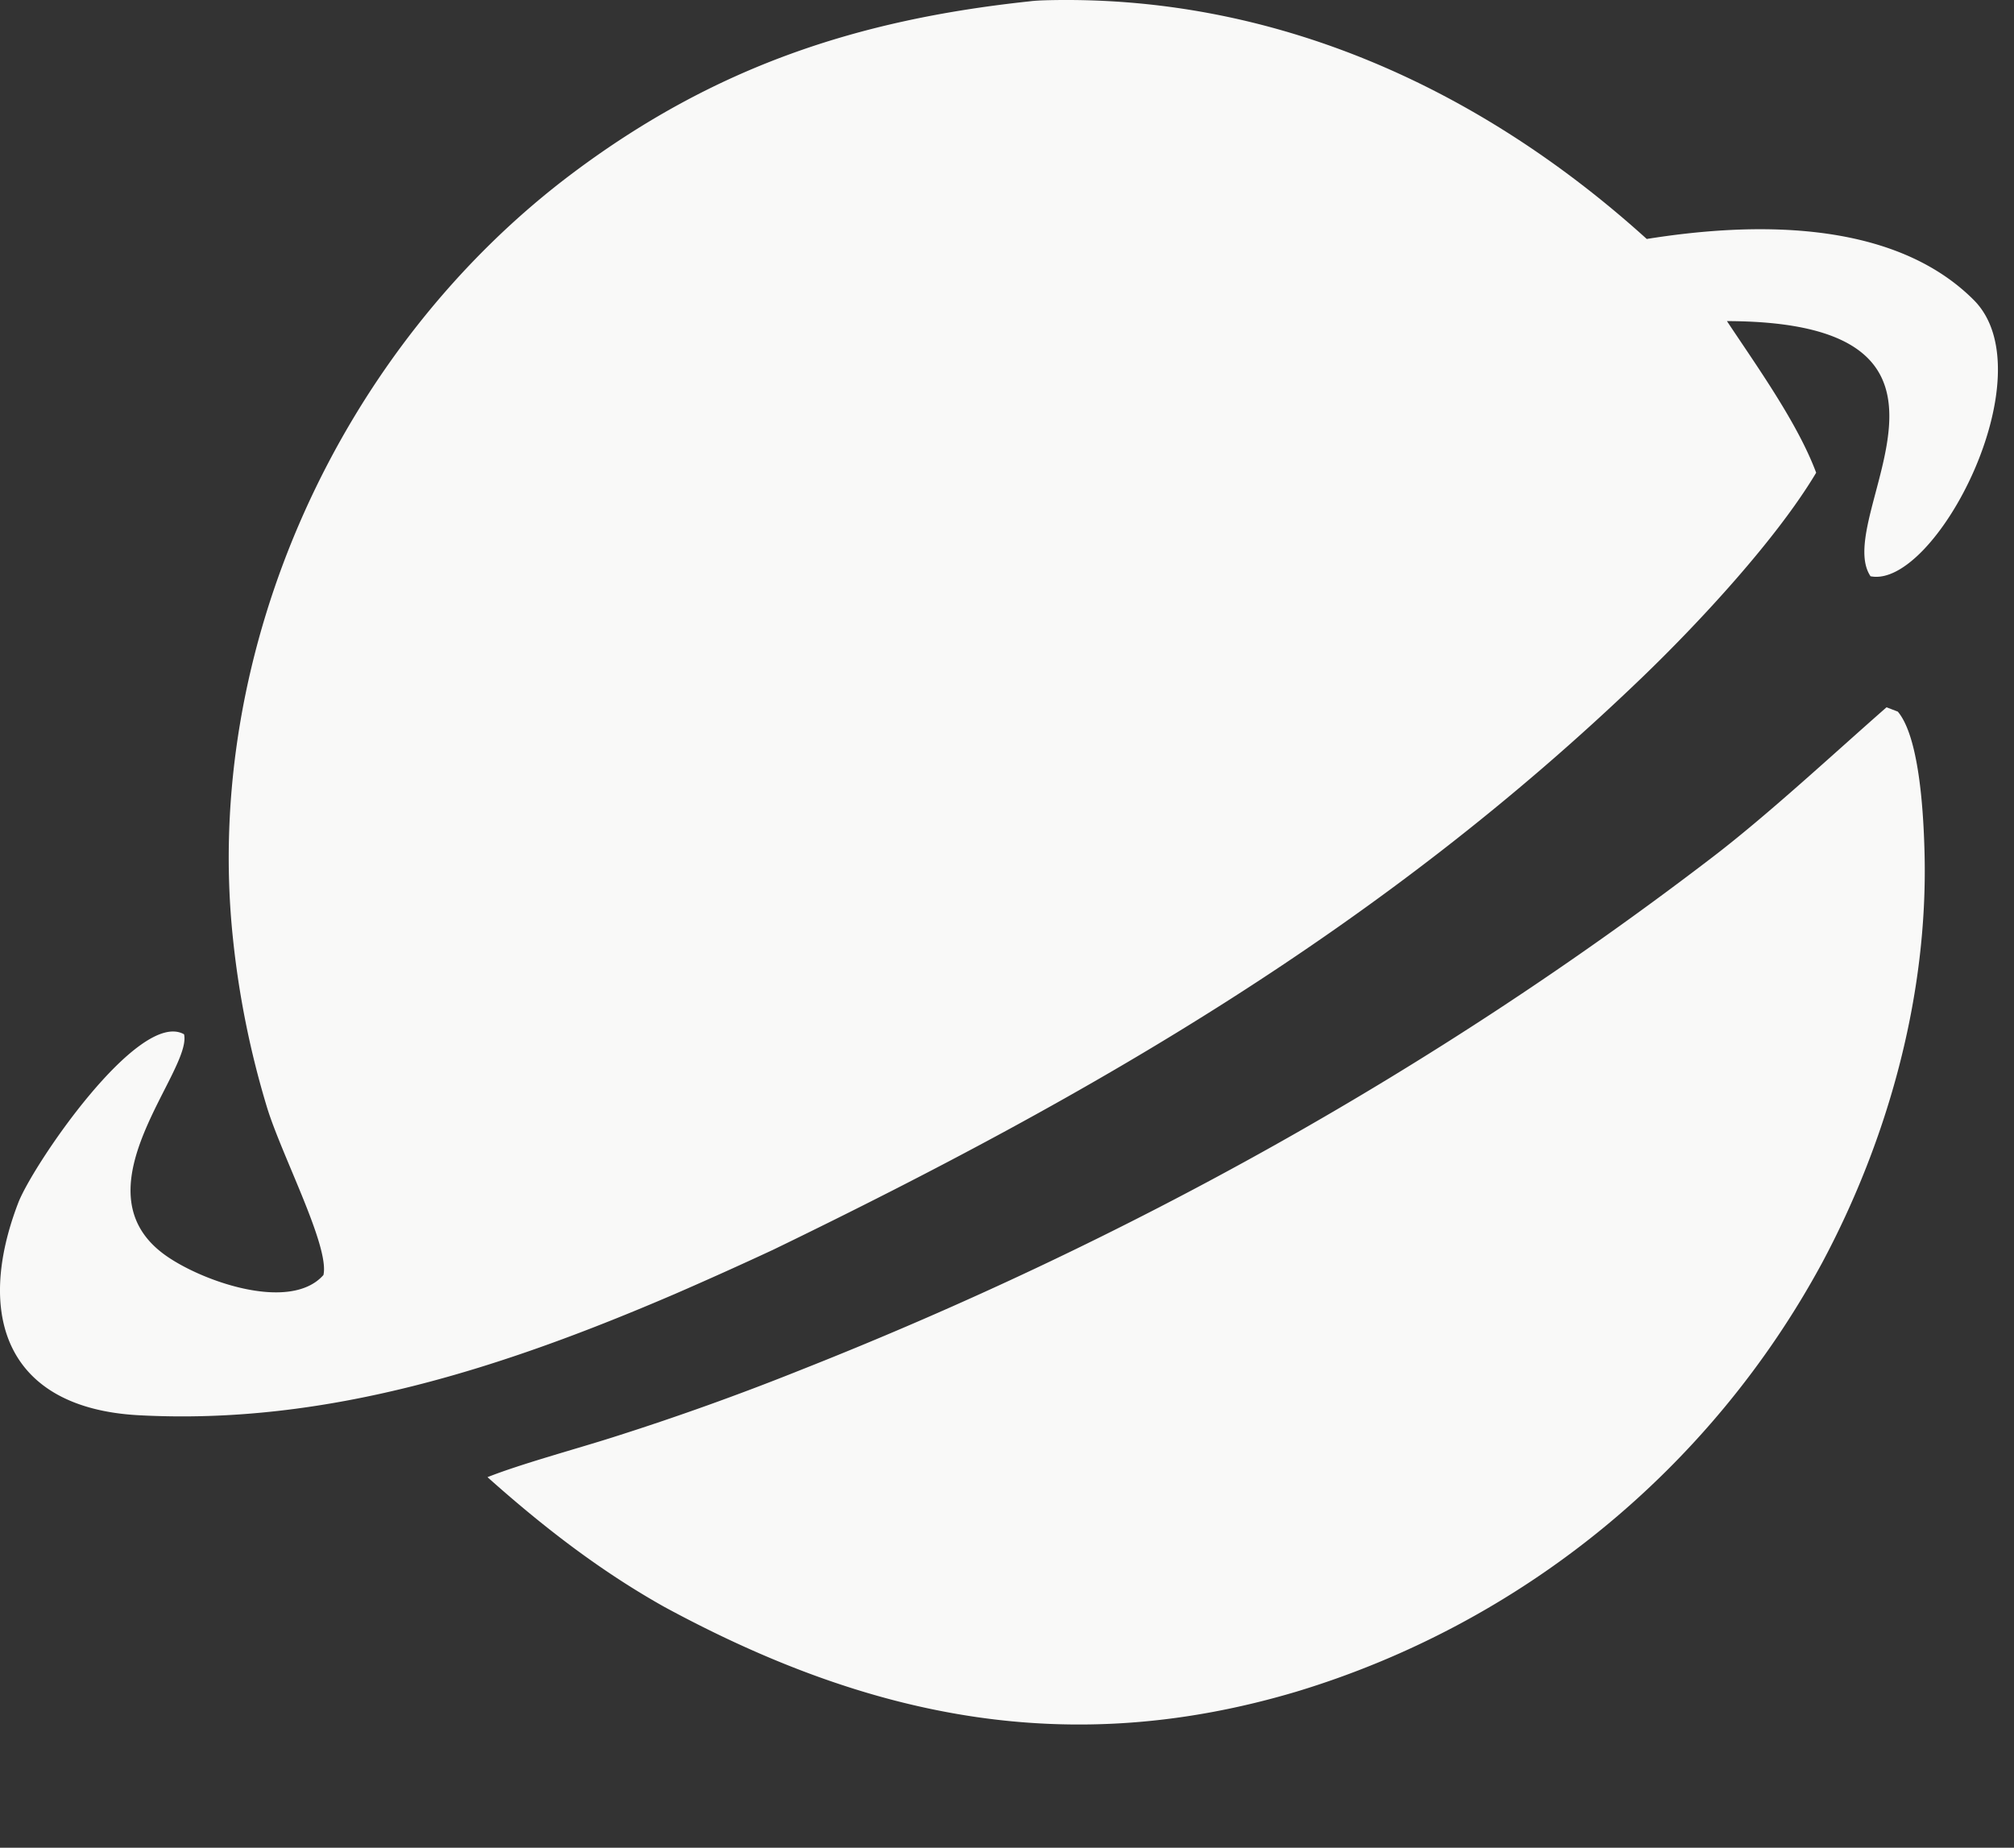<svg xmlns="http://www.w3.org/2000/svg" width="959.556" height="880.35"><rect width="100%" height="100%" fill="#333333" stroke="none"/><svg xmlns="http://www.w3.org/2000/svg" xmlns:xlink="http://www.w3.org/1999/xlink" width="959.556" height="880.35" style="max-height:500px" viewBox="344.61 1608.15 959.556 880.35"><path fill="#F9F9F8" d="M835.16 1608.79c1.994-.29 5.311-.45 7.489-.51 109.132-2.92 207.401 42.09 286.541 113.73 48.05-7.7 116.44-10.34 155.81 29.08 35.08 35.12-18.36 137.79-49.19 131.62-18.95-28.29 65.14-121.24-68.41-121.57 14.23 21.48 33.68 48.55 42.51 72.24-18.88 31.66-55.72 71.35-82.91 97.52-123.66 118.97-260.948 198.52-414 272.69a1995.596 1995.596 0 0 1-46.773 21.05c-81.102 34.84-165.456 62.7-255.623 57.8-62.082-3.38-78.274-46.48-57.319-101.16 6.903-18.01 57.553-92.47 79.016-80.34 3.938 17.45-51.425 73.09-10.101 104.4 16.673 12.64 60.354 28.56 76.507 10.3 3.048-13.54-19.937-57.04-26.916-79.98a429.811 429.811 0 0 1-16.184-80.3c-14.622-138.22 51.234-281.91 162.116-364.92 67.228-50.33 135.015-72.87 217.437-81.65Zm408.28 336.35 5.36 2.06c10.76 12.7 12.37 51.65 12.76 68.07 1.58 67.16-17.3 135.6-48.85 194.63a424.68 424.68 0 0 1-250.478 204.26c-108.559 32.31-203.58 12.5-301.219-40.46-30.821-17.31-57.844-38.29-84.138-61.75 15.959-6.34 42.785-13.59 59.965-19.08 30.12-9.56 59.876-20.22 89.209-31.97 155.397-61.4 301.441-142.49 434.421-244.31 26.63-20.38 57.27-48.91 82.97-71.45Zm1708.12-142.37c41.44-3.36 82.92 5.92 118.97 26.63a206.4 206.4 0 0 1 94.99 125.06c18.7 70.01-2.07 119.05-36.03 178.32 13.65 16.99 31.06 37.79 41 56.83-11.95 13.38-32.21 32.88-45.49 44.27-15.86-15.59-30.98-37.96-46.21-55.69-7.14 4-14.69 7.81-21.97 11.6a219.05 219.05 0 0 1-59.66 17.86c-262.14 37.68-329.81-369.8-45.6-404.88Zm75.36 319.69-20.61-23.9c-6.66-8.54-15.25-18.88-21.06-27.79 10.68-13.75 27.58-33.9 40.37-46 16.94 17.86 33.32 37.93 49.28 56.77 19.72-41.03 31.54-75.02 15.57-120.5a125.316 125.316 0 0 0-65.32-72.77c-24.08-11.25-47.3-14.29-73.6-11.78-192.12 46.11-111.14 297.42 50.21 254.44 8.57-2.25 16.97-5.08 25.16-8.47Zm558.55-317.3c110.9-5.37 205.15 80.17 210.53 191.06 5.39 110.89-80.13 205.15-191.02 210.56-110.91 5.4-205.2-80.14-210.59-191.05-5.39-110.92 80.17-205.2 191.08-210.57Zm17.56 328.01c70.57-4.38 124.07-65.4 119.19-135.93-4.87-70.54-66.26-123.62-136.76-118.25-69.81 5.32-122.25 65.97-117.43 135.82 4.83 69.84 65.12 122.7 135 118.36Zm-1776.05-324.65c27.85-.78 51.17-2.33 77.97 5.33 4.61 38 5.39 353.48-1.83 381.14-11.25 13.66-50.36 10.53-64.9 2.28-11.23-12.67-6.4-121.45-6.24-144.81l-.18-114.62c-24.67 35.33-47.52 82.03-70.75 119.34-10.54 16.92-21.77 39.16-35.04 53.96-20.97.21-41.94-.07-62.89-.85-31.39-45.06-78.5-126.89-105.06-175.7-3.67 76.22 2.33 156.78.36 233.39-.19 7.46 1.51 22.71-4.26 28.37-12.77 12.51-73.33 14.69-70.68-13.63-.39-20.6-.88-41.88-.87-61.83l.09-106.11.06-123.92c.02-18.16-3.26-70.17 6.88-82.18 23.36-.64 49.28-.01 72.81.12 42.6 63.17 91.49 149.81 131.47 216.27 27.75-44.94 54.99-90.2 81.7-135.77 12.75-21.45 36.47-63.84 51.36-80.78Z"/><path fill="#F9F9F8" d="M2427.3 1808.43c51.67-.57 103.83-1.6 155.49 1.24 50.91 2.8 95.08 27.65 116.93 75.3a137.457 137.457 0 0 1 3.08 104.76c-16.82 44.88-45.87 63.65-87.12 82.68 13.14 19.35 95.9 107.24 88.19 125.96-12.5 7.59-30.37 5.31-45.39 5.03l-27.75-.34c-26.09-27.68-81.53-114.49-108.29-126.93-6.55-3.04-14.82-3.86-21.46-.54-22.84 11.4-1.14 87.68-10.64 111.29-2.9 7.22-7.94 12.36-15.21 15.2-13.91 5.44-39.18 2.36-52.59-2.74-7.57-7.76-5.85-26.97-5.9-38.13l-.19-229.25c-.09-34.74-.9-73.82.8-108.58.25-5.24 6.31-11.18 10.05-14.95Zm183.49 185.73c14.77-13.05 24.58-26.05 25.67-46.26 3.43-63.81-57.2-71.09-104.56-71.51-10.41-.03-20.83.18-31.23.64-2.6.65-5.14.44-6.62 2.95-4.06 6.89-4.69 102.83-1.4 112.11 2.37 6.7 6.57 11.24 13.05 14.13 22.69 10.12 68.83 4.29 91.88-5.38 4.61-1.93 8.94-4.09 13.21-6.68ZM2134 1808.53c13.04-.6 60.9-5.45 67.53 6.87 14.96 30.58 42.53 88.38 52.29 118.26 11.77 36.03 105.49 236.66 102.83 261.34-9.08 12.85-51.93 11.38-64.04 6.13-23.54-10.22-33.85-56.42-42.21-79.17l-45.9-.04-122.77-.29c-8.46 24.48-19.34 70.62-44.86 80.46-11.97 4.61-56.43 5.18-60.67-11.64 6.4-30.45 141.47-360.26 157.8-381.92Zm-26.38 250.1 66.88-.35 49.85-.13c-7.17-17.84-52.72-136.45-60.96-141.12-18.28 47.32-36.87 94.52-55.77 141.6Zm1153.36-250.07c17.93-.45 50.86-4.19 63.64 8.82 3.96 16.75 2.75 69.78 2.76 90.54l-.05 157.39c-.04 40.27.43 84.11-.86 124.54-.18 5.5-4.03 8.21-8.04 11.53-18.24 3.21-49.55 7.56-63.18-7.18-5.2-17.58-3.69-88.23-3.69-109.86l.09-157.66c.05-34.06-.13-71.29.5-105.67.11-6.54 3.87-8.1 8.83-12.45Z"/></svg><style>@media (prefers-color-scheme:light){:root{filter:contrast(1) brightness(.1)}}@media (prefers-color-scheme:dark){:root{filter:none}}</style></svg>